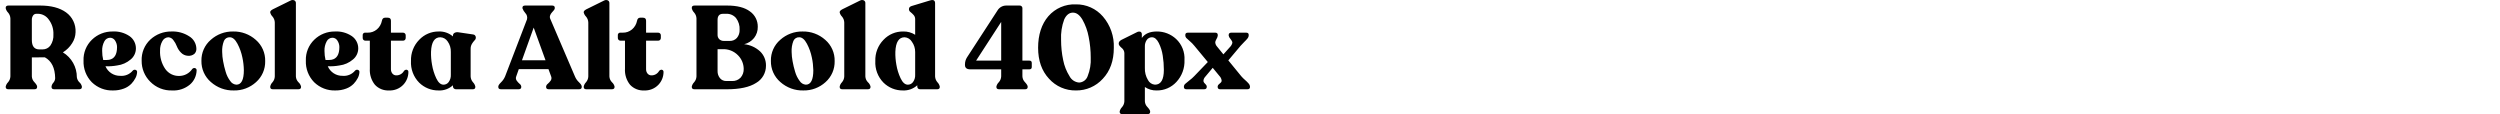 <svg width="438" height="20" viewBox="0 0 438 20" fill="none" xmlns="http://www.w3.org/2000/svg">
<g clip-path="url(#clip0_1717_834)">
<path d="M13.464 13.533C13.51 13.874 13.669 14.189 13.915 14.422C14.136 14.613 14.29 14.876 14.347 15.165V15.248C14.347 15.511 14.182 15.641 13.854 15.641H9.521C9.193 15.641 9.028 15.511 9.028 15.248V15.165C9.059 14.912 9.172 14.68 9.347 14.494C9.542 14.272 9.655 13.993 9.665 13.698C9.639 11.896 9.034 10.677 7.858 10.041L5.579 10.062V13.389C5.599 13.776 5.764 14.143 6.041 14.411C6.349 14.747 6.503 15 6.503 15.165V15.248C6.503 15.511 6.339 15.641 6.01 15.641H1.493C1.164 15.641 1 15.511 1 15.248V15.165C1.062 14.881 1.205 14.618 1.411 14.411C1.662 14.127 1.806 13.766 1.821 13.389V3.223C1.806 2.846 1.662 2.485 1.411 2.2C1.205 1.994 1.062 1.73 1 1.446V1.364C1 1.1 1.164 0.971 1.493 0.971H7.016C8.946 0.971 10.466 1.369 11.575 2.17C12.683 2.965 13.31 4.272 13.238 5.641C13.222 6.322 13.017 6.989 12.642 7.562C12.237 8.218 11.677 8.771 11.02 9.174C12.54 10.093 13.469 11.746 13.464 13.533ZM6.893 8.657H7.468C8.002 8.662 8.505 8.414 8.823 7.986C9.213 7.412 9.403 6.725 9.357 6.033C9.398 5.098 9.111 4.174 8.546 3.43C8.13 2.825 7.458 2.448 6.729 2.417H6.359C6.133 2.417 5.918 2.526 5.794 2.717C5.64 2.944 5.569 3.218 5.579 3.492V7.004C5.579 8.104 6.015 8.657 6.893 8.657ZM23.258 12.376C23.381 12.232 23.581 12.18 23.761 12.242C23.941 12.299 24.053 12.479 24.018 12.665C23.997 13.011 23.899 13.352 23.74 13.657C23.545 14.034 23.304 14.375 23.012 14.68C22.642 15.052 22.2 15.336 21.708 15.517C21.107 15.744 20.471 15.857 19.829 15.847C18.438 15.904 17.083 15.377 16.082 14.401C15.101 13.394 14.578 12.025 14.634 10.62C14.583 9.241 15.122 7.908 16.112 6.953C17.083 6.012 18.381 5.501 19.726 5.517C20.773 5.455 21.81 5.739 22.683 6.322C23.402 6.813 23.828 7.64 23.812 8.512C23.802 9.251 23.468 9.948 22.899 10.413C22.226 10.992 21.405 11.358 20.527 11.467C19.849 11.591 19.162 11.637 18.474 11.612C18.92 12.645 19.942 13.306 21.061 13.285C21.898 13.363 22.719 13.022 23.258 12.376ZM19.295 6.612C18.864 6.612 18.468 6.865 18.279 7.252C18.006 7.763 17.873 8.342 17.899 8.926C17.899 9.463 17.955 9.995 18.084 10.517C18.427 10.532 18.771 10.517 19.11 10.475C20.039 10.31 20.506 9.566 20.506 8.244C20.506 7.831 20.378 7.428 20.147 7.087C19.962 6.792 19.639 6.612 19.295 6.612ZM30.157 15.847C28.72 15.899 27.329 15.341 26.317 14.308C25.347 13.347 24.803 12.03 24.818 10.661C24.757 9.256 25.311 7.893 26.338 6.932C27.344 6.002 28.668 5.496 30.034 5.517C31.127 5.47 32.21 5.759 33.134 6.353C33.92 6.813 34.402 7.66 34.407 8.574C34.413 8.9 34.284 9.215 34.048 9.442C33.73 9.7 33.319 9.819 32.908 9.773C32.452 9.747 32.02 9.551 31.707 9.215C31.389 8.9 31.143 8.518 30.978 8.099C30.829 7.707 30.624 7.34 30.362 7.015C30.162 6.72 29.834 6.545 29.479 6.529C29.038 6.555 28.643 6.813 28.442 7.211C28.16 7.707 28.022 8.27 28.042 8.843C27.986 9.995 28.304 11.136 28.956 12.087C29.515 12.877 30.429 13.332 31.389 13.306C32.298 13.306 33.15 12.862 33.668 12.107C33.781 11.953 33.976 11.88 34.161 11.932C34.346 11.973 34.469 12.144 34.448 12.335C34.423 13.29 34.002 14.194 33.278 14.814C32.405 15.542 31.291 15.914 30.157 15.847ZM40.978 15.847C39.494 15.889 38.052 15.357 36.943 14.37C35.87 13.445 35.26 12.082 35.29 10.661C35.26 9.246 35.86 7.893 36.933 6.973C38.006 6.012 39.397 5.491 40.834 5.517C42.297 5.48 43.724 6.007 44.818 6.984C45.891 7.913 46.496 9.277 46.46 10.703C46.496 12.107 45.911 13.461 44.859 14.391C43.796 15.357 42.41 15.878 40.978 15.847ZM41.409 14.835C42.287 14.835 42.723 13.988 42.723 12.293C42.708 11.55 42.626 10.811 42.467 10.083C42.297 9.241 42.01 8.425 41.604 7.665C41.199 6.906 40.752 6.529 40.259 6.529C39.818 6.503 39.407 6.761 39.233 7.17C38.991 7.789 38.889 8.45 38.925 9.112C38.935 9.654 38.986 10.191 39.089 10.723C39.202 11.353 39.351 11.978 39.541 12.593C39.705 13.166 39.972 13.709 40.331 14.184C40.567 14.561 40.968 14.804 41.409 14.835ZM47.816 15.641C47.502 15.641 47.343 15.511 47.343 15.248V15.165C47.4 14.881 47.538 14.618 47.744 14.411C47.99 14.127 48.134 13.766 48.144 13.389V3.946C48.134 3.564 47.995 3.192 47.744 2.903C47.549 2.707 47.41 2.459 47.343 2.19V2.108C47.343 1.958 47.492 1.798 47.795 1.632L50.895 0.103C51.106 -0.021 51.363 -0.031 51.583 0.072C51.748 0.165 51.85 0.346 51.84 0.537V13.389C51.855 13.776 52.02 14.137 52.292 14.411C52.518 14.607 52.677 14.871 52.743 15.165V15.248C52.743 15.511 52.579 15.641 52.251 15.641H47.816ZM62.209 12.376C62.332 12.232 62.533 12.18 62.712 12.242C62.892 12.299 63.005 12.479 62.969 12.665C62.948 13.011 62.851 13.352 62.692 13.657C62.497 14.034 62.255 14.375 61.963 14.68C61.593 15.052 61.152 15.336 60.659 15.517C60.058 15.744 59.422 15.857 58.78 15.847C57.389 15.904 56.034 15.377 55.033 14.401C54.052 13.394 53.529 12.025 53.585 10.62C53.534 9.241 54.073 7.908 55.064 6.953C56.034 6.012 57.333 5.501 58.678 5.517C59.725 5.455 60.762 5.739 61.634 6.322C62.353 6.813 62.779 7.64 62.764 8.512C62.753 9.251 62.42 9.948 61.85 10.413C61.177 10.992 60.356 11.358 59.478 11.467C58.801 11.591 58.113 11.637 57.425 11.612C57.872 12.645 58.893 13.306 60.012 13.285C60.849 13.363 61.67 13.022 62.209 12.376ZM58.246 6.612C57.815 6.612 57.42 6.865 57.23 7.252C56.958 7.763 56.824 8.342 56.85 8.926C56.85 9.463 56.907 9.995 57.035 10.517C57.379 10.532 57.723 10.517 58.062 10.475C58.991 10.31 59.458 9.566 59.458 8.244C59.458 7.831 59.329 7.428 59.098 7.087C58.914 6.792 58.59 6.612 58.246 6.612ZM68.143 15.847C67.219 15.894 66.321 15.532 65.69 14.855C65.048 14.06 64.73 13.048 64.796 12.025V7.128H64.016C63.888 7.128 63.765 7.082 63.677 6.994C63.59 6.906 63.539 6.782 63.544 6.653V6.198C63.513 5.971 63.672 5.754 63.898 5.723C63.939 5.718 63.975 5.718 64.016 5.723H64.406C64.997 5.739 65.572 5.537 66.028 5.155C66.485 4.768 66.798 4.23 66.911 3.636C66.978 3.28 67.163 3.099 67.466 3.099H67.938C68.308 3.099 68.492 3.28 68.492 3.636V5.723H70.607C70.736 5.723 70.859 5.77 70.946 5.858C71.033 5.945 71.085 6.069 71.079 6.198V6.653C71.079 6.782 71.033 6.906 70.946 6.994C70.859 7.082 70.736 7.133 70.607 7.128H68.492V12.087C68.477 12.381 68.569 12.676 68.759 12.903C68.924 13.094 69.165 13.208 69.416 13.203C69.976 13.218 70.494 12.924 70.772 12.438C70.849 12.325 70.967 12.247 71.1 12.221C71.213 12.195 71.326 12.221 71.418 12.293C71.506 12.361 71.557 12.469 71.552 12.583C71.557 13.435 71.228 14.256 70.638 14.866C69.986 15.537 69.078 15.894 68.143 15.847ZM83.358 6.694C83.333 6.849 83.256 6.989 83.132 7.087C82.958 7.268 82.809 7.469 82.681 7.686C82.527 7.949 82.45 8.249 82.455 8.554V13.389C82.47 13.766 82.614 14.127 82.865 14.411C83.071 14.618 83.215 14.881 83.276 15.165V15.248C83.276 15.511 83.127 15.641 82.824 15.641H79.888C79.75 15.641 79.611 15.594 79.508 15.496C79.406 15.398 79.349 15.264 79.354 15.124V14.938C78.672 15.563 77.773 15.894 76.849 15.847C75.571 15.868 74.339 15.372 73.43 14.473C72.445 13.471 71.927 12.092 72.004 10.682C71.957 9.298 72.476 7.96 73.441 6.973C74.334 6.028 75.576 5.501 76.87 5.517C77.778 5.48 78.666 5.79 79.354 6.384V6.26C79.344 6.059 79.447 5.868 79.621 5.765C79.842 5.646 80.094 5.61 80.34 5.661L82.865 6.033C83.148 6.043 83.369 6.281 83.363 6.565C83.363 6.581 83.363 6.596 83.363 6.612V6.694H83.358ZM77.671 14.835C78.04 14.85 78.389 14.68 78.605 14.38C78.877 14.008 79.01 13.559 78.985 13.099V9.112C79.01 8.45 78.815 7.8 78.43 7.262C78.143 6.818 77.66 6.545 77.137 6.529C76.126 6.529 75.581 7.376 75.515 9.07C75.494 9.824 75.556 10.579 75.689 11.322C75.823 12.149 76.074 12.95 76.428 13.709C76.777 14.447 77.193 14.819 77.671 14.835ZM87.793 15.641C87.465 15.641 87.301 15.511 87.301 15.248V15.165C87.301 14.985 87.46 14.737 87.783 14.422C88.086 14.132 88.327 13.776 88.492 13.389L92.331 3.389C92.434 2.986 92.316 2.562 92.023 2.273C91.808 2.035 91.638 1.751 91.531 1.446V1.364C91.531 1.1 91.69 0.971 92.003 0.971H96.725C97.038 0.971 97.198 1.1 97.198 1.364V1.446C97.182 1.581 97.121 1.71 97.023 1.808C96.905 1.953 96.787 2.092 96.664 2.221C96.535 2.366 96.438 2.531 96.376 2.717C96.31 2.918 96.325 3.135 96.417 3.327L100.729 13.389C100.888 13.776 101.13 14.127 101.438 14.411C101.761 14.721 101.92 14.974 101.92 15.165V15.248C101.92 15.511 101.756 15.641 101.427 15.641H96.171C95.842 15.641 95.678 15.511 95.678 15.248V15.165C95.704 14.969 95.812 14.793 95.976 14.68C96.171 14.514 96.34 14.323 96.489 14.112C96.633 13.9 96.659 13.626 96.561 13.389L96.089 12.107H90.894L90.442 13.389C90.345 13.626 90.37 13.9 90.514 14.112C90.663 14.323 90.832 14.514 91.027 14.68C91.192 14.793 91.299 14.969 91.325 15.165V15.248C91.325 15.511 91.161 15.641 90.832 15.641H87.793ZM91.448 10.558H95.576L93.502 4.835L91.448 10.558ZM102.742 15.641C102.428 15.641 102.269 15.511 102.269 15.248V15.165C102.326 14.881 102.464 14.618 102.67 14.411C102.916 14.127 103.06 13.766 103.07 13.389V3.946C103.06 3.564 102.921 3.192 102.67 2.903C102.475 2.707 102.336 2.459 102.269 2.19V2.108C102.269 1.958 102.418 1.798 102.721 1.632L105.822 0.103C106.032 -0.021 106.289 -0.031 106.509 0.072C106.674 0.165 106.776 0.346 106.766 0.537V13.389C106.781 13.776 106.946 14.137 107.218 14.411C107.444 14.607 107.603 14.871 107.67 15.165V15.248C107.67 15.511 107.505 15.641 107.177 15.641H102.742ZM112.844 15.847C111.92 15.894 111.022 15.532 110.39 14.855C109.748 14.06 109.43 13.048 109.497 12.025V7.128H108.717C108.588 7.128 108.465 7.082 108.378 6.994C108.291 6.906 108.239 6.782 108.244 6.653V6.198C108.214 5.971 108.373 5.754 108.599 5.723C108.64 5.718 108.676 5.718 108.717 5.723H109.107C109.697 5.739 110.272 5.537 110.729 5.155C111.186 4.768 111.499 4.23 111.612 3.636C111.679 3.28 111.863 3.099 112.166 3.099H112.639C113.008 3.099 113.193 3.28 113.193 3.636V5.723H115.308C115.436 5.723 115.559 5.77 115.647 5.858C115.734 5.945 115.785 6.069 115.78 6.198V6.653C115.78 6.782 115.734 6.906 115.647 6.994C115.559 7.082 115.436 7.133 115.308 7.128H113.193V12.087C113.178 12.381 113.27 12.676 113.46 12.903C113.624 13.094 113.865 13.208 114.117 13.203C114.676 13.218 115.195 12.924 115.472 12.438C115.549 12.325 115.667 12.247 115.801 12.221C115.914 12.195 116.026 12.221 116.119 12.293C116.206 12.361 116.257 12.469 116.252 12.583C116.257 13.435 115.929 14.256 115.339 14.866C114.687 15.537 113.778 15.894 112.844 15.847ZM130.379 7.748C131.421 7.851 132.402 8.296 133.172 9.008C133.849 9.659 134.219 10.568 134.198 11.508C134.209 12.753 133.551 13.91 132.473 14.525C131.324 15.269 129.604 15.641 127.32 15.641H121.694C121.365 15.641 121.201 15.511 121.201 15.248V15.165C121.262 14.881 121.406 14.618 121.611 14.411C121.863 14.127 122.007 13.766 122.022 13.389V3.223C122.007 2.846 121.863 2.485 121.611 2.2C121.406 1.994 121.262 1.73 121.201 1.446V1.364C121.201 1.1 121.365 0.971 121.694 0.971H127.381C129.147 0.971 130.487 1.317 131.396 2.004C132.268 2.614 132.776 3.621 132.761 4.69C132.781 5.403 132.55 6.095 132.114 6.653C131.668 7.2 131.062 7.583 130.379 7.748ZM125.718 3.492V6.095C125.703 6.39 125.816 6.674 126.026 6.88C126.247 7.077 126.534 7.18 126.827 7.17H127.854C128.326 7.19 128.788 6.994 129.106 6.643C129.435 6.25 129.604 5.744 129.578 5.227C129.625 4.484 129.399 3.75 128.952 3.161C128.531 2.665 127.905 2.392 127.258 2.417H126.683C126.041 2.417 125.718 2.774 125.718 3.492ZM128.244 14.194C128.808 14.225 129.358 14.014 129.753 13.605C130.128 13.177 130.323 12.619 130.297 12.046C130.282 11.157 129.927 10.315 129.301 9.69C128.593 8.957 127.597 8.564 126.58 8.616H125.718V12.438C125.703 12.898 125.852 13.342 126.139 13.698C126.416 14.029 126.827 14.21 127.258 14.194H128.244ZM140.748 15.847C139.265 15.889 137.822 15.357 136.714 14.37C135.641 13.445 135.03 12.082 135.061 10.661C135.03 9.246 135.63 7.893 136.703 6.973C137.776 6.012 139.167 5.491 140.605 5.517C142.068 5.48 143.495 6.007 144.588 6.984C145.661 7.913 146.267 9.277 146.231 10.703C146.267 12.107 145.681 13.461 144.629 14.391C143.567 15.357 142.181 15.878 140.748 15.847ZM141.18 14.835C142.057 14.835 142.494 13.988 142.494 12.293C142.478 11.55 142.396 10.811 142.237 10.083C142.068 9.241 141.78 8.425 141.375 7.665C140.969 6.906 140.522 6.529 140.03 6.529C139.588 6.503 139.178 6.761 139.003 7.17C138.762 7.789 138.659 8.45 138.695 9.112C138.705 9.654 138.757 10.191 138.859 10.723C138.972 11.353 139.121 11.978 139.311 12.593C139.475 13.166 139.742 13.709 140.102 14.184C140.338 14.561 140.738 14.804 141.18 14.835ZM147.586 15.641C147.273 15.641 147.114 15.511 147.114 15.248V15.165C147.17 14.881 147.309 14.618 147.514 14.411C147.76 14.127 147.904 13.766 147.914 13.389V3.946C147.904 3.564 147.766 3.192 147.514 2.903C147.319 2.707 147.18 2.459 147.114 2.19V2.108C147.114 1.958 147.262 1.798 147.565 1.632L150.666 0.103C150.876 -0.021 151.133 -0.031 151.354 0.072C151.518 0.165 151.621 0.346 151.61 0.537V13.389C151.626 13.776 151.79 14.137 152.062 14.411C152.288 14.607 152.447 14.871 152.514 15.165V15.248C152.514 15.511 152.35 15.641 152.021 15.641H147.586ZM163.828 13.389C163.843 13.766 163.987 14.127 164.238 14.411C164.444 14.618 164.587 14.881 164.649 15.165V15.248C164.649 15.511 164.49 15.641 164.177 15.641H161.24C160.886 15.641 160.707 15.47 160.707 15.124V14.938C160.024 15.558 159.12 15.889 158.201 15.847C156.923 15.868 155.691 15.372 154.783 14.473C153.797 13.471 153.279 12.092 153.356 10.682C153.309 9.298 153.828 7.96 154.793 6.973C155.686 6.028 156.928 5.501 158.222 5.517C158.966 5.491 159.706 5.692 160.337 6.095V3.347C160.337 3.084 160.245 2.831 160.07 2.634C159.906 2.448 159.721 2.273 159.526 2.118C159.367 2.015 159.264 1.844 159.249 1.653V1.591C159.249 1.328 159.408 1.152 159.721 1.054L162.924 0.083C163.525 -0.108 163.828 0.057 163.828 0.579V13.389ZM159.023 14.835C159.392 14.85 159.741 14.68 159.957 14.38C160.229 14.008 160.363 13.559 160.337 13.099V9.112C160.342 8.471 160.147 7.846 159.772 7.324C159.505 6.86 159.023 6.56 158.489 6.529C157.478 6.529 156.934 7.376 156.867 9.07C156.846 9.824 156.908 10.579 157.041 11.322C157.175 12.149 157.426 12.95 157.781 13.709C158.13 14.447 158.545 14.819 159.023 14.835ZM180.336 10.62C180.624 10.62 180.767 10.759 180.767 11.033V11.736C180.767 12.009 180.624 12.149 180.336 12.149H179.125V13.368C179.14 13.76 179.304 14.137 179.587 14.411C179.895 14.747 180.049 15 180.049 15.165V15.248C180.049 15.511 179.89 15.641 179.576 15.641H175.059C174.731 15.641 174.566 15.511 174.566 15.248V15.165C174.628 14.876 174.777 14.613 174.987 14.411C175.249 14.127 175.398 13.755 175.408 13.368V12.149H170.008C169.377 12.149 169.063 11.896 169.063 11.384V11.281C169.063 10.847 169.182 10.424 169.413 10.062L174.731 1.88C175.054 1.307 175.66 0.961 176.312 0.971H178.591C178.848 0.935 179.089 1.116 179.125 1.374C179.13 1.421 179.13 1.462 179.125 1.508V10.62H180.336ZM171.014 10.62H175.408V3.843L171.014 10.62ZM188.508 15.847C186.712 15.883 184.992 15.134 183.786 13.791C182.513 12.423 181.876 10.615 181.876 8.368C181.876 6.121 182.477 4.225 183.673 2.841C184.884 1.452 186.655 0.687 188.488 0.765C190.305 0.734 192.04 1.514 193.231 2.893C194.54 4.411 195.223 6.379 195.141 8.389C195.141 10.635 194.499 12.438 193.21 13.802C192.004 15.129 190.295 15.873 188.508 15.847ZM187.379 13.347C187.708 13.988 188.349 14.411 189.063 14.463C189.735 14.432 190.326 13.998 190.551 13.357C190.967 12.319 191.157 11.204 191.096 10.083C191.096 8.869 190.977 7.655 190.736 6.467C190.541 5.408 190.177 4.391 189.648 3.45C189.16 2.624 188.606 2.211 187.974 2.211C187.343 2.211 186.809 2.614 186.445 3.42C186.024 4.556 185.839 5.77 185.901 6.984C185.901 8.177 186.019 9.37 186.27 10.537C186.465 11.534 186.84 12.49 187.379 13.347ZM202.676 5.517C203.929 5.506 205.135 5.976 206.054 6.829C207.065 7.779 207.604 9.127 207.522 10.517C207.584 11.942 207.065 13.332 206.095 14.37C205.212 15.325 203.97 15.863 202.676 15.847C201.932 15.873 201.198 15.666 200.582 15.248V17.748C200.602 18.135 200.767 18.502 201.044 18.771C201.352 19.107 201.506 19.36 201.506 19.525V19.608C201.506 19.871 201.342 20 201.013 20H196.66C196.331 20 196.167 19.871 196.167 19.608V19.525C196.229 19.241 196.373 18.977 196.578 18.771C196.829 18.487 196.973 18.125 196.989 17.748V9.277C196.968 8.921 196.788 8.59 196.496 8.378C196.167 8.094 196.003 7.867 196.003 7.686V7.583C196.003 7.361 196.162 7.164 196.475 6.984L199.186 5.641C199.386 5.522 199.627 5.501 199.843 5.579C199.991 5.687 200.068 5.868 200.048 6.054V6.653C200.582 5.894 201.46 5.517 202.676 5.517ZM202.348 14.835C203.39 14.835 203.908 13.967 203.908 12.232C203.908 11.4 203.841 10.573 203.713 9.752C203.6 8.977 203.364 8.223 203.015 7.521C202.681 6.86 202.281 6.529 201.814 6.529C201.46 6.524 201.126 6.694 200.921 6.984C200.684 7.33 200.561 7.743 200.582 8.161V11.901C200.551 12.639 200.736 13.373 201.116 14.008C201.352 14.483 201.819 14.799 202.348 14.835ZM217.481 13.368C217.681 13.595 217.896 13.812 218.127 14.008C218.358 14.205 218.574 14.422 218.774 14.649C218.908 14.788 218.99 14.969 219 15.165V15.248C219 15.511 218.841 15.641 218.528 15.641H213.785C213.482 15.641 213.333 15.501 213.333 15.227V15.145C213.348 15.005 213.41 14.881 213.518 14.793C213.631 14.68 213.749 14.571 213.877 14.473C214 14.365 214.057 14.194 214.021 14.029C213.969 13.755 213.836 13.502 213.641 13.306L212.47 11.88L211.156 13.45C210.992 13.626 210.884 13.843 210.848 14.081C210.823 14.236 210.869 14.391 210.972 14.504C211.069 14.602 211.167 14.706 211.269 14.825C211.357 14.907 211.413 15.021 211.423 15.145V15.227C211.423 15.501 211.264 15.641 210.951 15.641H207.892C207.578 15.641 207.419 15.511 207.419 15.248V15.165C207.43 14.974 207.522 14.799 207.666 14.68C207.902 14.463 208.148 14.261 208.405 14.07C208.698 13.853 208.975 13.611 209.226 13.347L211.608 10.868L209.247 8.017C209.006 7.717 208.739 7.448 208.446 7.2C208.236 7.03 208.03 6.844 207.84 6.653C207.722 6.529 207.661 6.369 207.666 6.198V6.116C207.666 5.852 207.825 5.723 208.138 5.723H212.902C213.205 5.723 213.353 5.863 213.353 6.136V6.219C213.333 6.421 213.266 6.612 213.158 6.777C213.051 6.958 212.968 7.154 212.912 7.355C212.912 7.609 212.989 7.856 213.148 8.058L214.339 9.525L215.653 8.058C215.874 7.727 215.951 7.485 215.889 7.324C215.797 7.118 215.679 6.927 215.53 6.756C215.386 6.612 215.294 6.421 215.263 6.219V6.136C215.263 5.863 215.422 5.723 215.735 5.723H218.322C218.625 5.723 218.774 5.852 218.774 6.116V6.198C218.774 6.384 218.707 6.56 218.589 6.705C218.41 6.927 218.215 7.138 218.004 7.335C217.737 7.598 217.522 7.825 217.357 8.017L215.201 10.579L217.481 13.368Z" fill="black"/>
</g>
<defs>
<clipPath id="clip0_1717_834">
<rect width="218" height="20" fill="white" transform="translate(1)"/>
</clipPath>
</defs>
</svg>
